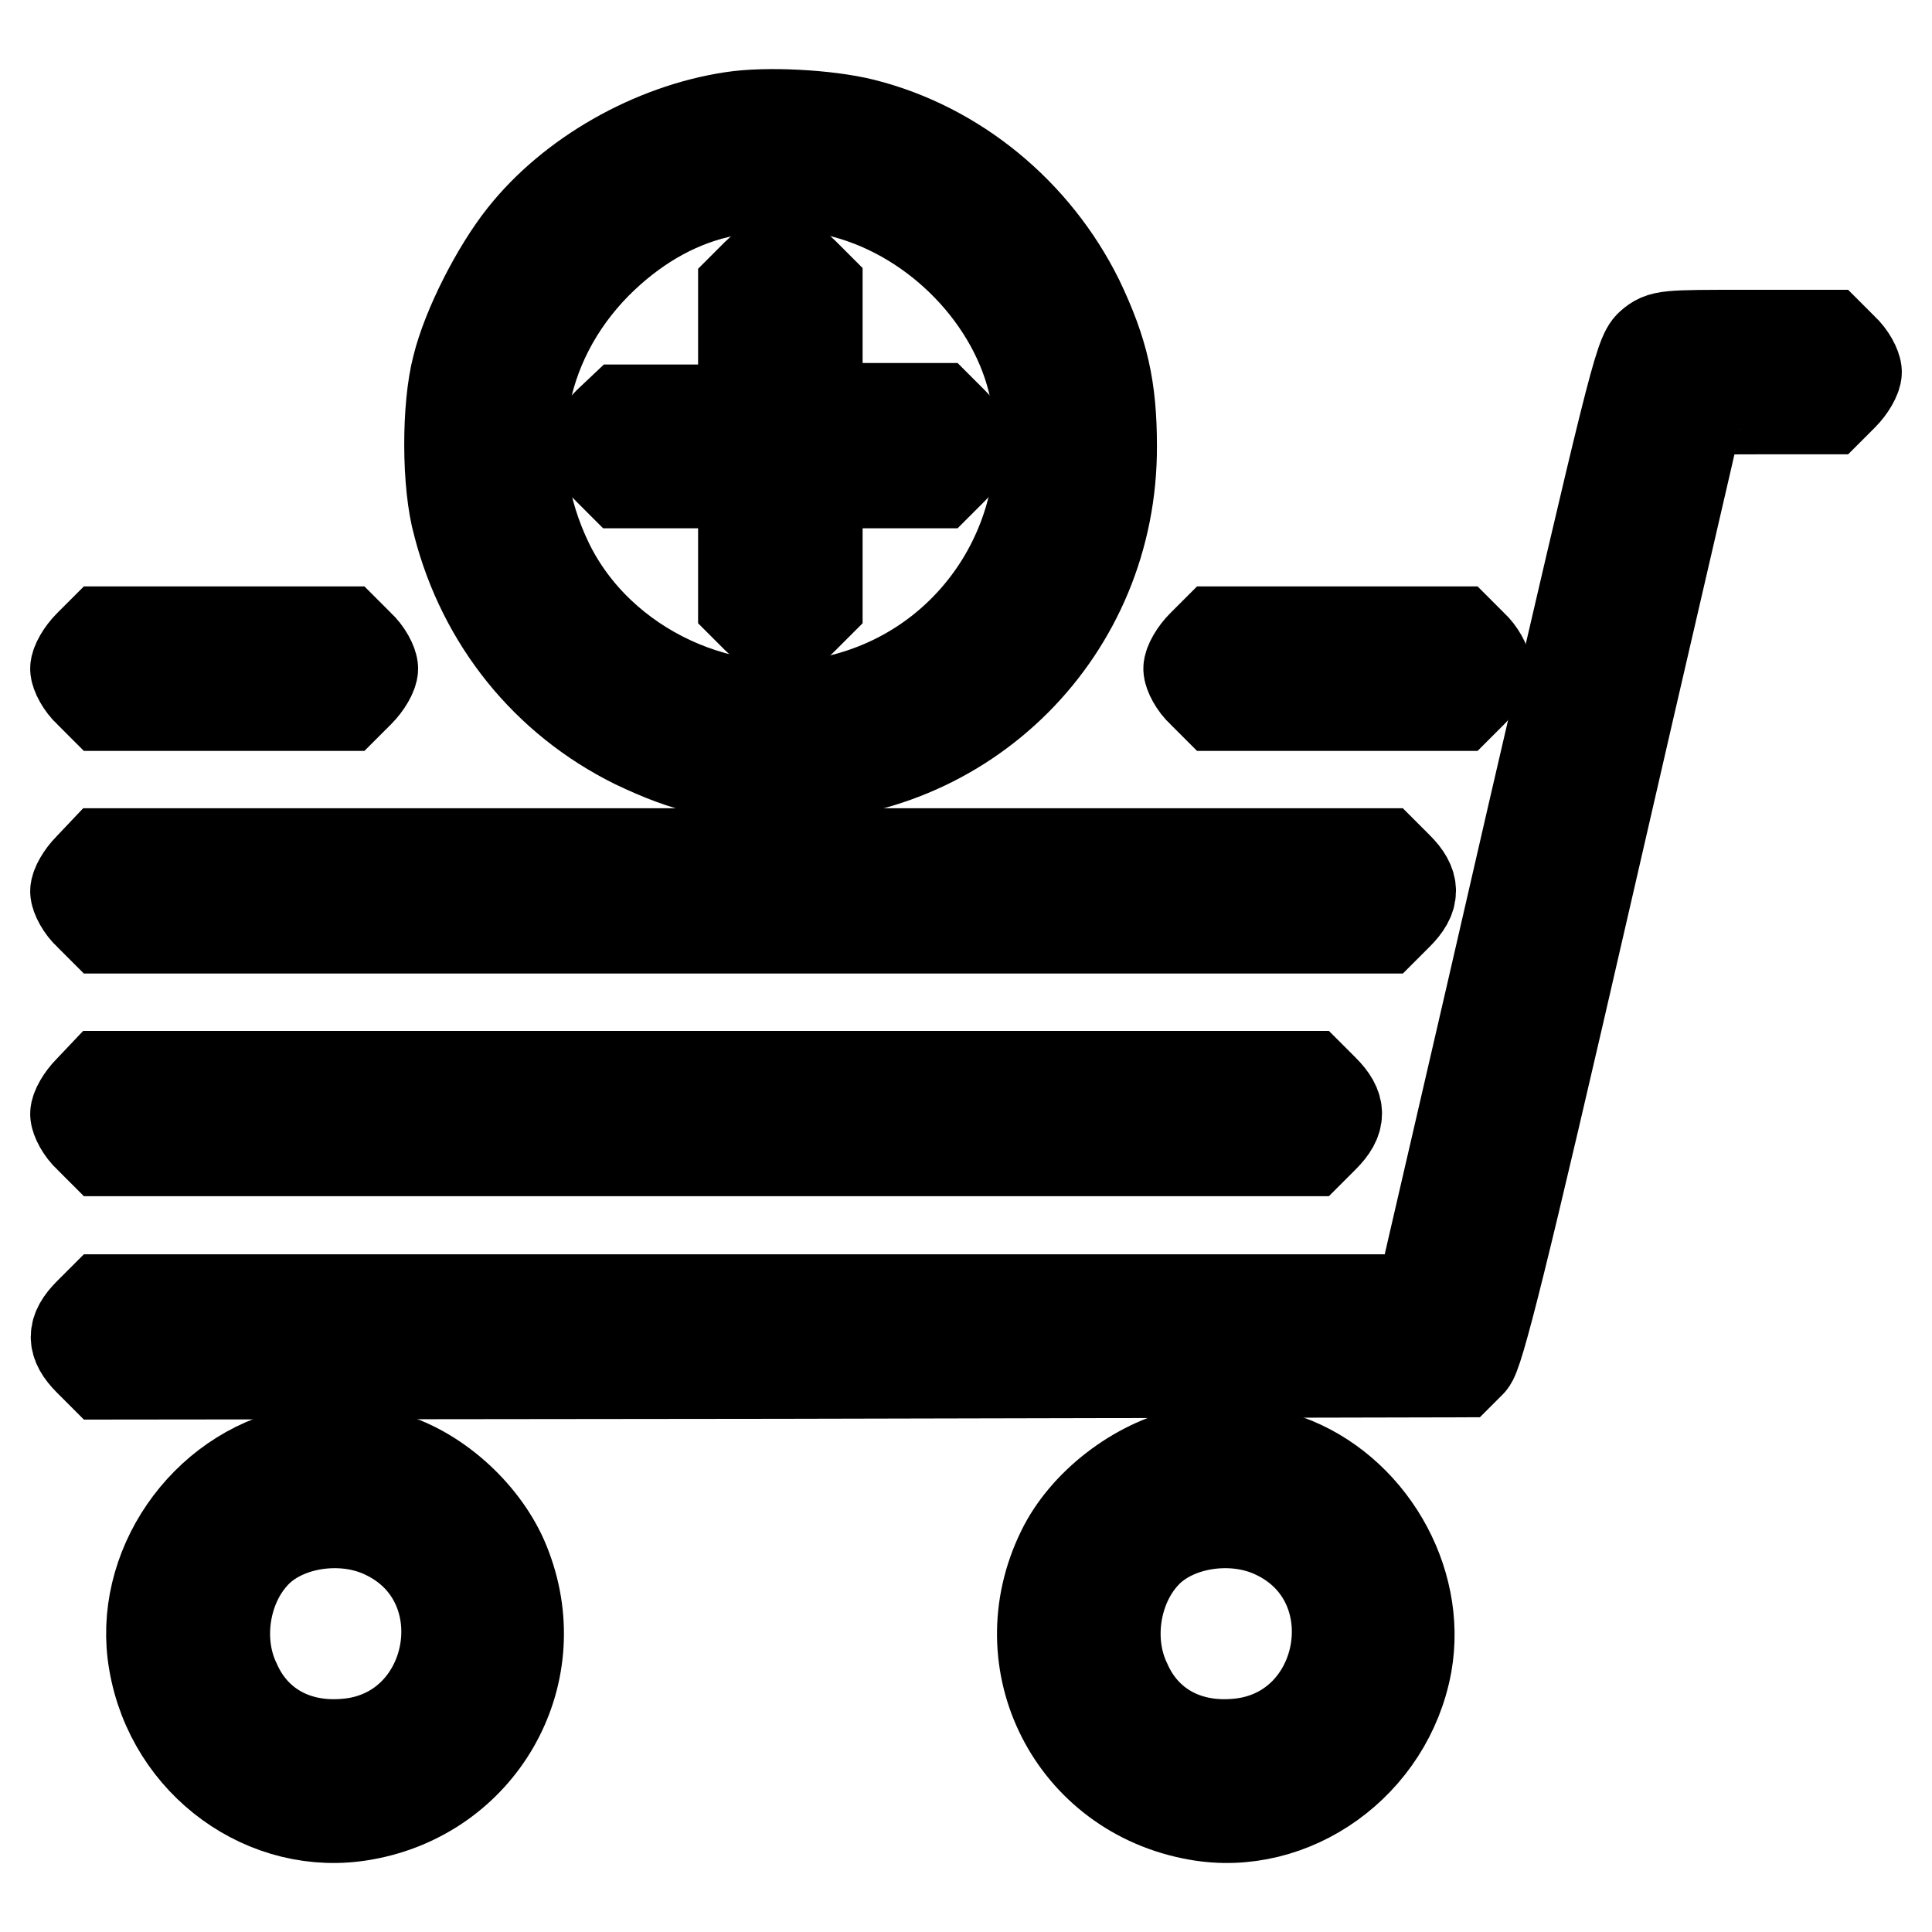 <?xml version="1.0" encoding="utf-8"?>
<!-- Svg Vector Icons : http://www.onlinewebfonts.com/icon -->
<!DOCTYPE svg PUBLIC "-//W3C//DTD SVG 1.1//EN" "http://www.w3.org/Graphics/SVG/1.1/DTD/svg11.dtd">
<svg version="1.1" xmlns="http://www.w3.org/2000/svg" xmlns:xlink="http://www.w3.org/1999/xlink" x="0px" y="0px" viewBox="0 0 256 256" enable-background="new 0 0 256 256" xml:space="preserve">
<g><g><g><path stroke-width="12" fill-opacity="0" stroke="#000000"  d="M97,15.5c-10.6,1.6-21.3,7.7-27.7,15.8c-3.5,4.4-7.4,12-8.7,17.3c-1.4,5.3-1.4,15.6,0.1,20.9C64,82.3,72.4,92.7,84.1,98.5c6.9,3.3,11.6,4.4,19.4,4.4c24.5,0.1,43.9-19.4,43.8-43.8c0-7.7-1.1-12.5-4.4-19.4c-5.7-11.5-16.2-20.2-28.5-23.3C109.6,15.2,101.5,14.8,97,15.5z M112,25.6c12.3,3.3,22.6,14,25.1,26c3.8,18.4-7.3,36.4-25.4,41c-15.2,3.9-32.3-4-39.1-18.1c-6.6-13.7-4.1-28.9,6.5-39.6c4.7-4.7,10.1-7.9,15.9-9.3C99.4,24.5,108,24.5,112,25.6z"/><path stroke-width="12" fill-opacity="0" stroke="#000000"  d="M100.3,36.3l-1.8,1.8v8.1v8.1h-8.1h-8L80.6,56c-1,1-1.8,2.4-1.8,3.1c0,0.7,0.8,2.2,1.8,3.1l1.8,1.8h8h8.1v8.1v8l1.8,1.8c1,1,2.4,1.8,3.1,1.8s2.2-0.8,3.1-1.8l1.8-1.8v-8V64h8.1h8l1.8-1.8c2.3-2.3,2.3-4,0-6.3l-1.8-1.8h-8h-8.1v-8v-8.1l-1.8-1.8c-1-1-2.4-1.8-3.1-1.8C102.7,34.5,101.3,35.3,100.3,36.3z"/><path stroke-width="12" fill-opacity="0" stroke="#000000"  d="M218.7,45.7c-1.5,1.3-2.6,6.1-15.7,62.6c-7.7,33.6-14.3,61.8-14.4,62.5l-0.3,1.4h-87.3H13.6l-1.8,1.8c-2.3,2.3-2.3,4,0,6.3l1.8,1.8l90-0.1l90-0.2l1.3-1.3c1-1,4.1-13.2,15.4-62.4c7.7-33.6,14.3-61.7,14.4-62.5c0.3-1.4,0.5-1.4,9-1.4h8.7l1.8-1.8c1-1,1.8-2.4,1.8-3.1c0-0.7-0.8-2.2-1.8-3.1l-1.8-1.8h-11.1C220.7,44.4,220.2,44.4,218.7,45.7z"/><path stroke-width="12" fill-opacity="0" stroke="#000000"  d="M11.8,85.5c-1,1-1.8,2.4-1.8,3.1c0,0.7,0.8,2.2,1.8,3.1l1.8,1.8h16.1h16.1l1.8-1.8c1-1,1.8-2.4,1.8-3.1c0-0.7-0.8-2.2-1.8-3.1l-1.8-1.8H29.7H13.6L11.8,85.5z"/><path stroke-width="12" fill-opacity="0" stroke="#000000"  d="M159.3,85.5c-1,1-1.8,2.4-1.8,3.1c0,0.7,0.8,2.2,1.8,3.1l1.8,1.8h16.1h16.1l1.8-1.8c1-1,1.8-2.4,1.8-3.1c0-0.7-0.8-2.2-1.8-3.1l-1.8-1.8h-16.1h-16.1L159.3,85.5z"/><path stroke-width="12" fill-opacity="0" stroke="#000000"  d="M11.8,115c-1,1-1.8,2.4-1.8,3.1c0,0.7,0.8,2.2,1.8,3.1l1.8,1.8h84.9h84.9l1.8-1.8c2.3-2.3,2.3-4,0-6.3l-1.8-1.8H98.5H13.6L11.8,115z"/><path stroke-width="12" fill-opacity="0" stroke="#000000"  d="M11.8,144.5c-1,1-1.8,2.4-1.8,3.1c0,0.7,0.8,2.2,1.8,3.1l1.8,1.8h80h80l1.8-1.8c2.3-2.3,2.3-4,0-6.3l-1.8-1.8h-80h-80L11.8,144.5z"/><path stroke-width="12" fill-opacity="0" stroke="#000000"  d="M39.5,192.5c-12.5,2.6-21.3,15.4-19.1,27.8c2.3,13.4,14.9,22.5,27.8,20.2c15.4-2.7,24.4-18.3,18.9-32.8c-2.3-6.3-8.3-12.1-14.6-14.3C49,192.2,42.9,191.8,39.5,192.5z M50.9,203.2c13.5,6.3,9.6,26.9-5.3,27.9c-6.5,0.5-11.9-2.5-14.4-8.2c-2.6-5.4-1.5-12.5,2.4-16.8C37.4,201.8,45.2,200.5,50.9,203.2z"/><path stroke-width="12" fill-opacity="0" stroke="#000000"  d="M157.5,192.5c-6.9,1.5-13.8,6.8-16.8,13c-7.3,14.9,1.5,32.1,17.9,35c12.7,2.3,25.4-6.8,27.8-20c2-11.2-5-23.2-15.9-27.1C167,192.2,160.9,191.8,157.5,192.5z M168.9,203.2c13.5,6.3,9.6,26.9-5.3,27.9c-6.5,0.5-11.9-2.5-14.4-8.2c-2.6-5.4-1.5-12.5,2.4-16.8C155.4,201.8,163.2,200.5,168.9,203.2z"/></g></g></g>
</svg>